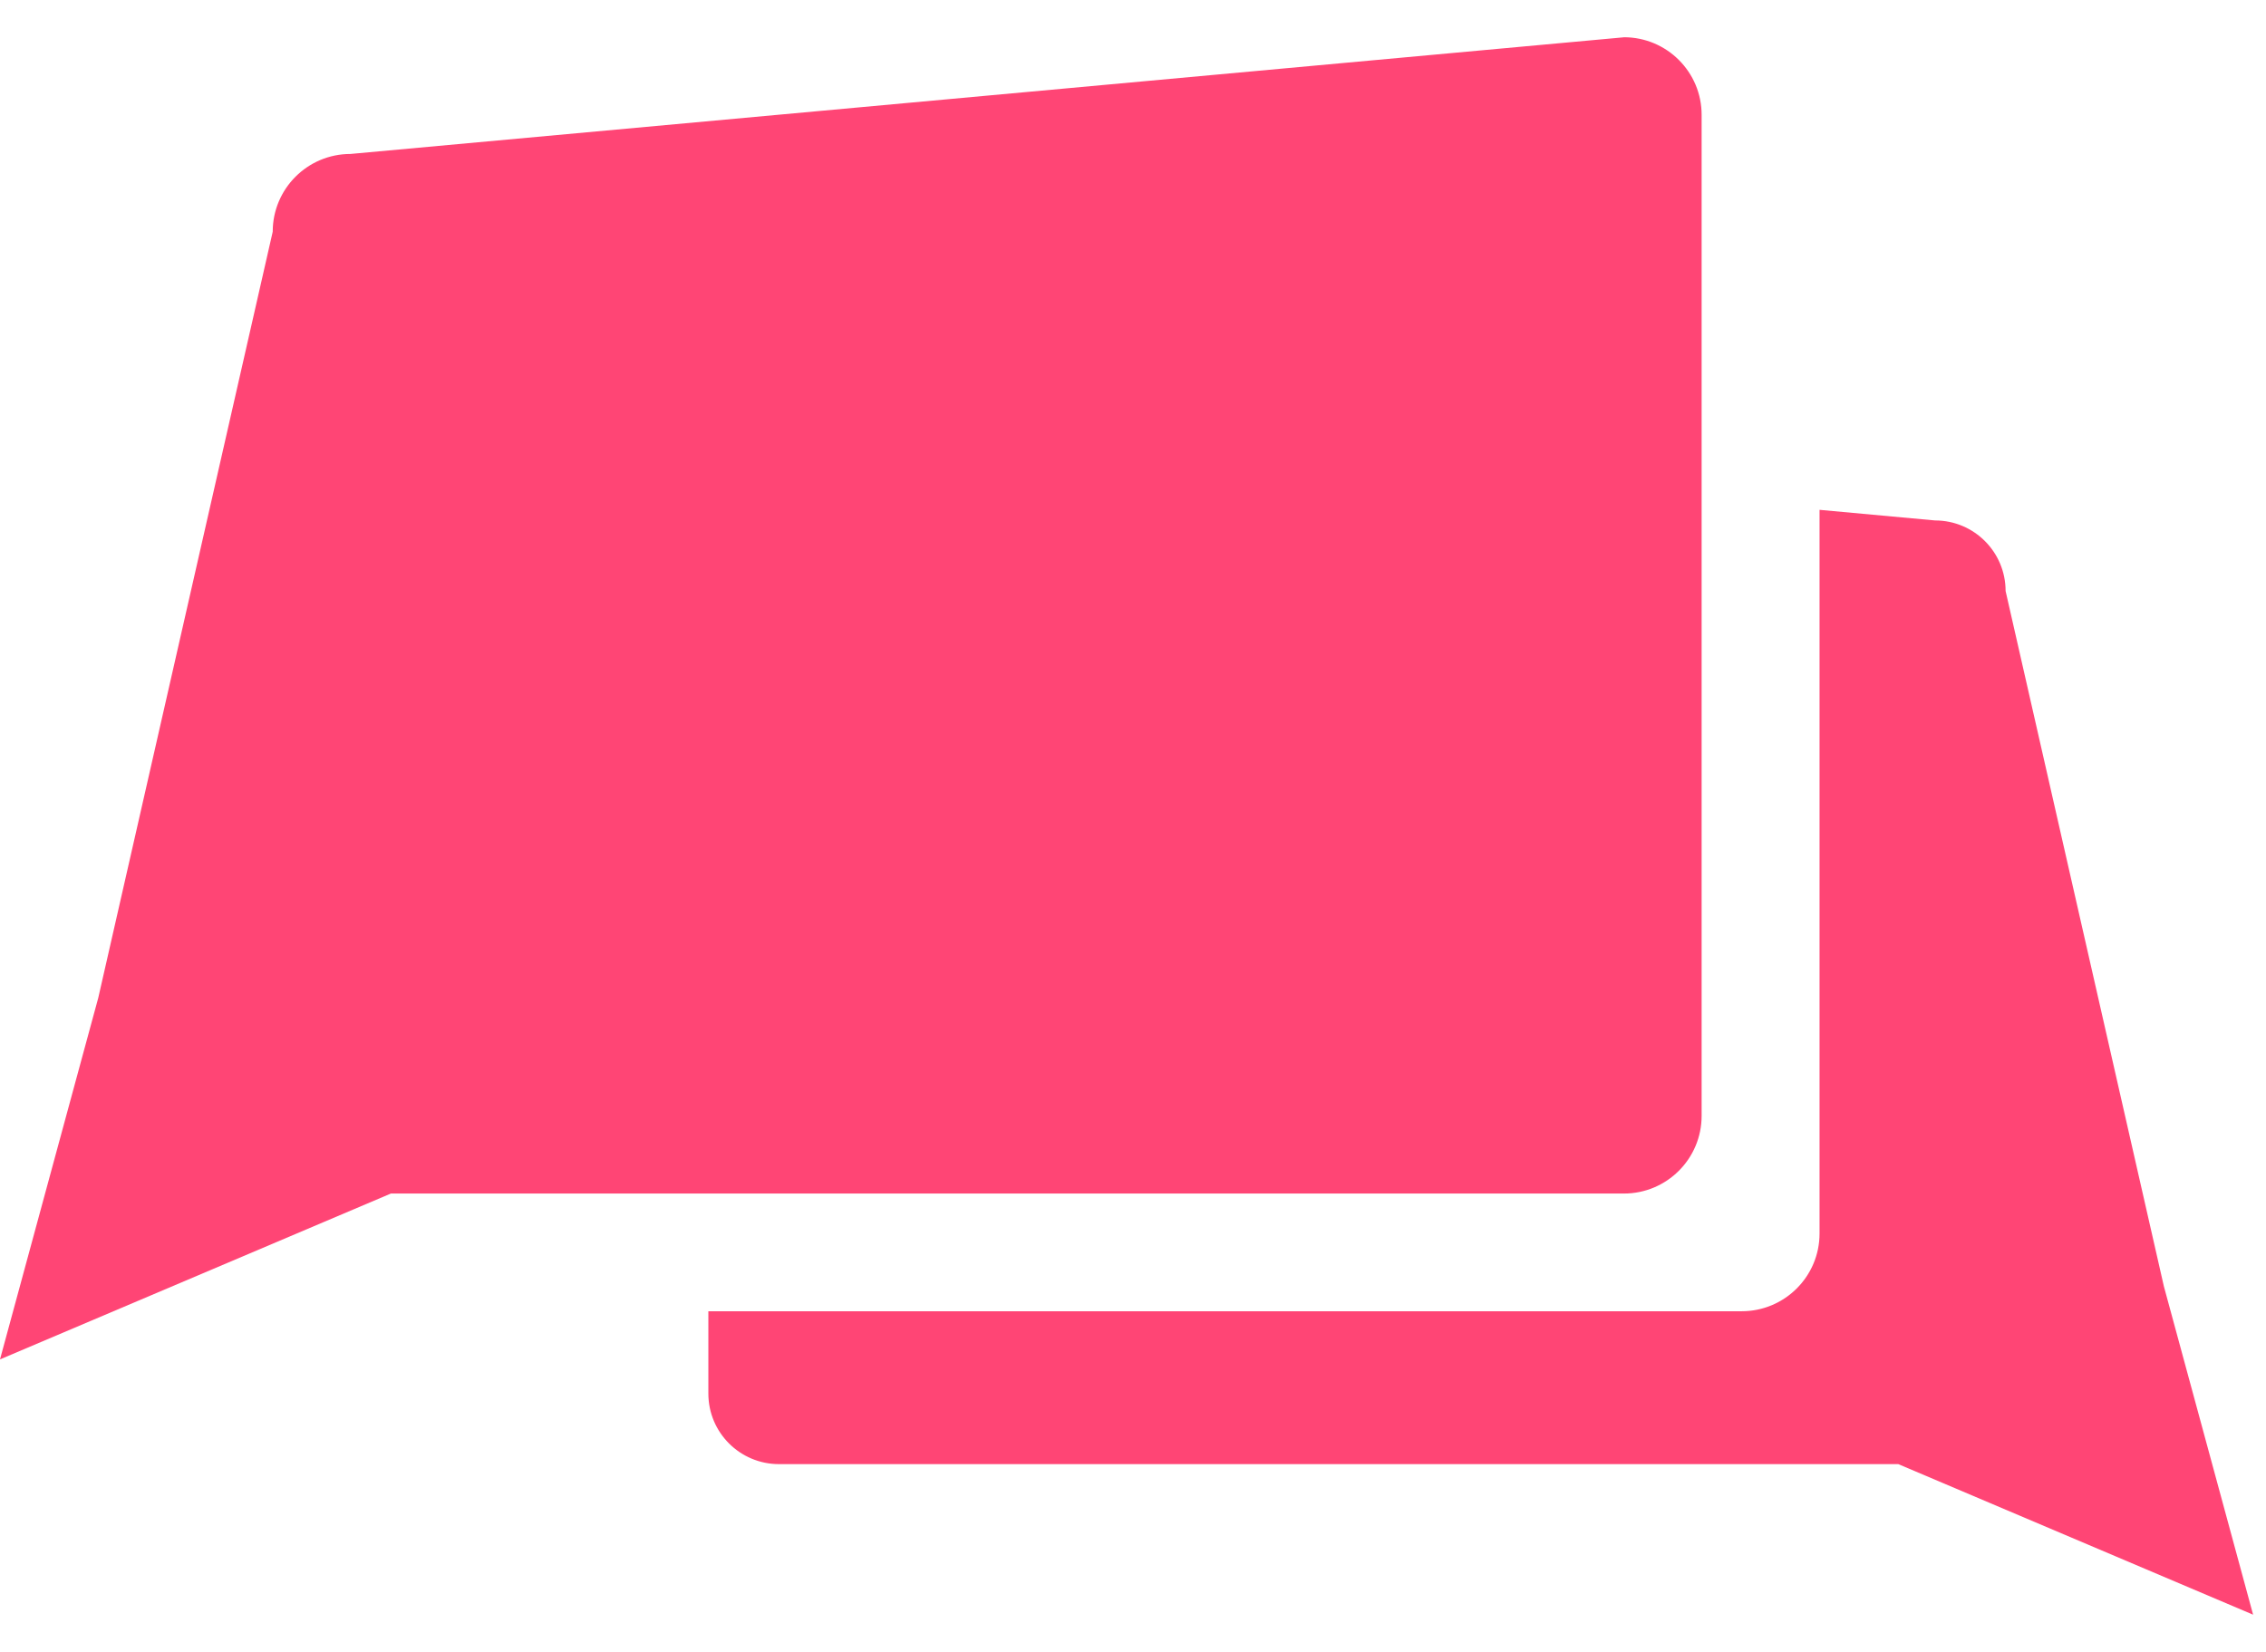 <svg xmlns="http://www.w3.org/2000/svg" width="48" height="35" viewBox="0 0 48 35">
    <g fill="none" fill-rule="evenodd">
        <g fill="#FF4575" fill-rule="nonzero">
            <g>
                <g>
                    <g>
                        <g>
                            <g>
                                <path d="M45.837 27.255l-3.353-14.733c0-.827-.669-1.495-1.493-1.495l-2.448-.225v15.333c0 .91-.74 1.647-1.65 1.647H15.005v1.744c0 .827.67 1.495 1.496 1.495h23.71l7.516 3.19-1.89-6.956z" transform="translate(-725 -826) translate(684 478) translate(0 300) translate(41 48)"/>
                                <path d="M34.4.79L7.423 3.262c-.908 0-1.646.737-1.646 1.647L2.082 21.14 0 28.802l8.28-3.514h26.119c.908 0 1.646-.737 1.646-1.646V2.436c.002-.91-.738-1.647-1.645-1.647z" transform="translate(-725 -826) translate(684 478) translate(0 300) translate(41 48)"/>
                            </g>
                        </g>
                    </g>
                </g>
            </g>
        </g>
    </g>
</svg>
